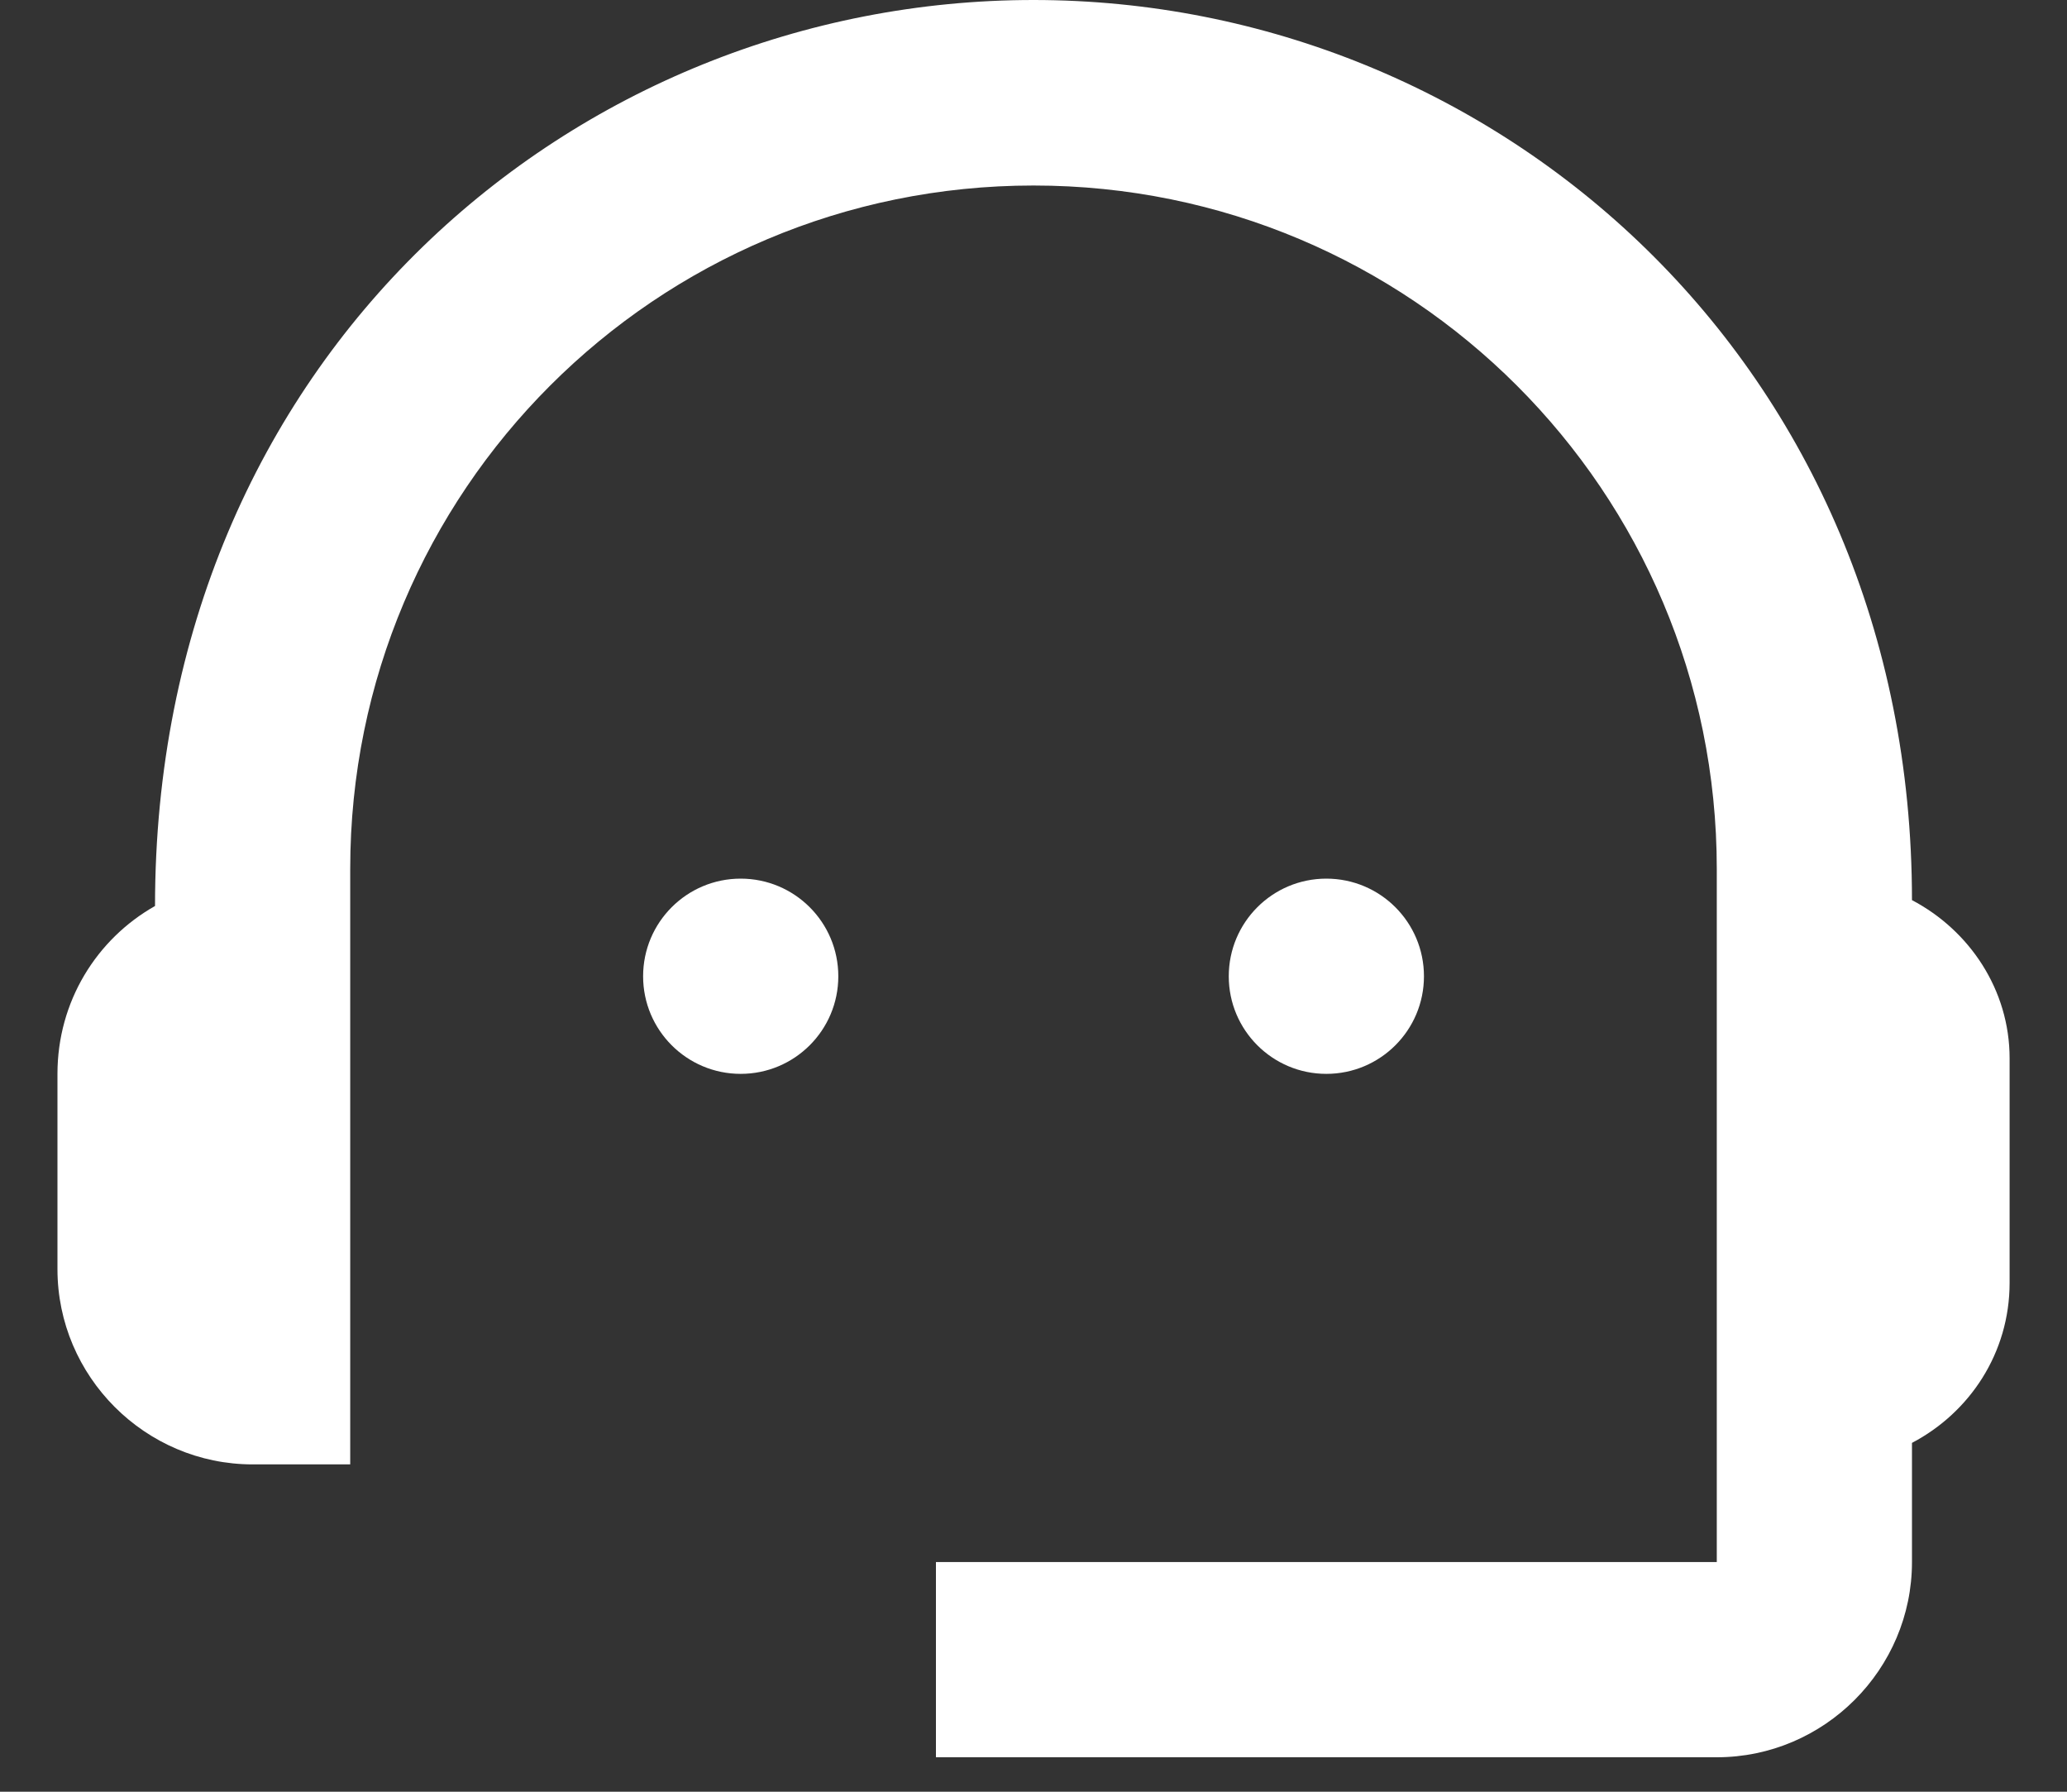 <svg
    xmlns="http://www.w3.org/2000/svg"
    viewBox="0 0 30 26"
    id="vector">
    <rect x="0" y="0" width="30" height="26" fill="#333333" stroke="none"/>
    <path
        id="path"
        d="M 27.75 13.062 C 27.75 5.284 21.715 0 15 0 C 8.356 0 2.25 5.171 2.25 13.147 C 1.4 13.628 0.834 14.535 0.834 15.583 L 0.834 18.417 C 0.834 19.975 2.108 21.25 3.667 21.25 L 5.083 21.25 L 5.083 12.608 C 5.083 7.126 9.518 2.692 15 2.692 C 20.483 2.692 24.917 7.126 24.917 12.608 L 24.917 22.667 L 13.584 22.667 L 13.584 25.5 L 24.917 25.5 C 26.475 25.5 27.75 24.225 27.75 22.667 L 27.75 20.938 C 28.586 20.499 29.167 19.635 29.167 18.615 L 29.167 15.357 C 29.167 14.365 28.586 13.501 27.75 13.062 Z"
        fill="#ffffff"/>
    <path
        id="path_1"
        d="M 10.75 15.583 C 11.533 15.583 12.167 14.949 12.167 14.167 C 12.167 13.384 11.533 12.75 10.75 12.75 C 9.968 12.75 9.334 13.384 9.334 14.167 C 9.334 14.949 9.968 15.583 10.75 15.583 Z"
        fill="#ffffff"/>
    <path
        id="path_2"
        d="M 19.25 15.583 C 20.033 15.583 20.667 14.949 20.667 14.167 C 20.667 13.384 20.033 12.75 19.25 12.75 C 18.468 12.75 17.834 13.384 17.834 14.167 C 17.834 14.949 18.468 15.583 19.25 15.583 Z"
        fill="#ffffff"/>
</svg>
